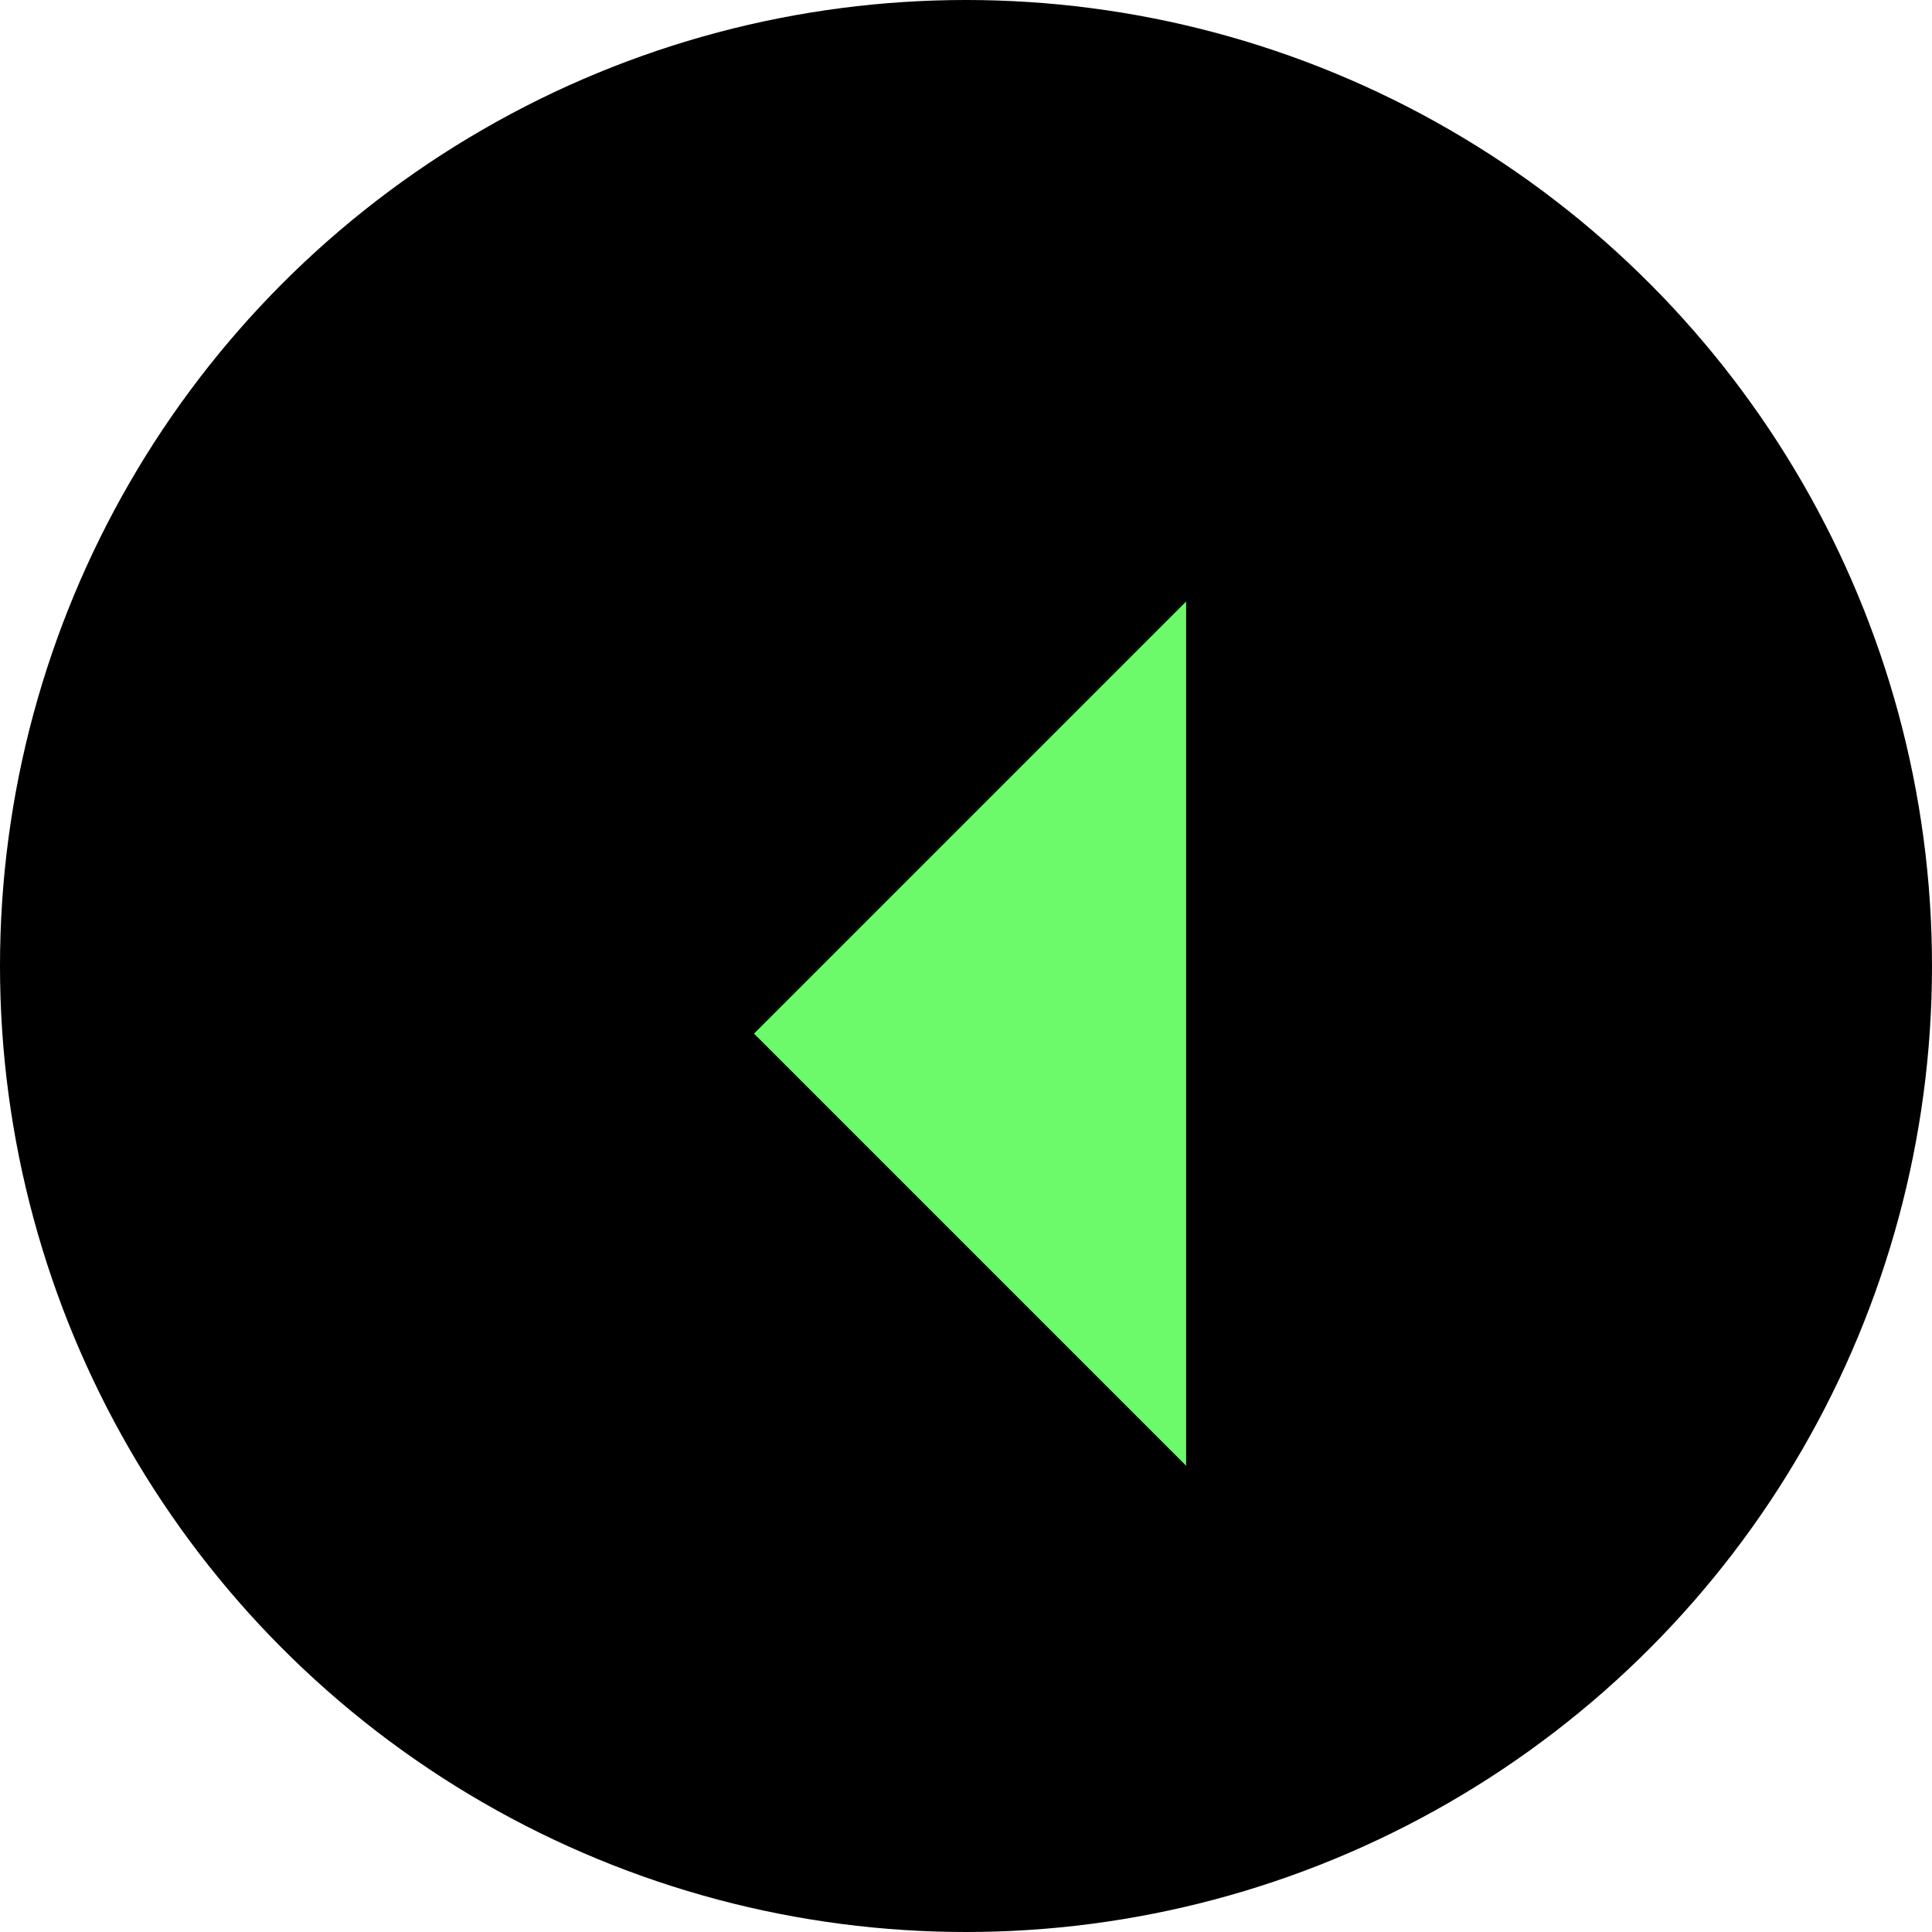 <svg width="76" height="76" viewBox="0 0 76 76" fill="none" xmlns="http://www.w3.org/2000/svg">
<circle cx="38" cy="38" r="38" fill="black"/>
<g filter="url(#filter0_d_9222_7053)">
<path d="M44 21L27 38L44 55" fill="#6CF96A"/>
</g>
<defs>
<filter id="filter0_d_9222_7053" x="27" y="21" width="19.66" height="36.66" filterUnits="userSpaceOnUse" color-interpolation-filters="sRGB">
<feFlood flood-opacity="0" result="BackgroundImageFix"/>
<feColorMatrix in="SourceAlpha" type="matrix" values="0 0 0 0 0 0 0 0 0 0 0 0 0 0 0 0 0 0 127 0" result="hardAlpha"/>
<feOffset dx="2.66" dy="2.66"/>
<feComposite in2="hardAlpha" operator="out"/>
<feColorMatrix type="matrix" values="0 0 0 0 0 0 0 0 0 0 0 0 0 0 0 0 0 0 1 0"/>
<feBlend mode="normal" in2="BackgroundImageFix" result="effect1_dropShadow_9222_7053"/>
<feBlend mode="normal" in="SourceGraphic" in2="effect1_dropShadow_9222_7053" result="shape"/>
</filter>
</defs>
</svg>

